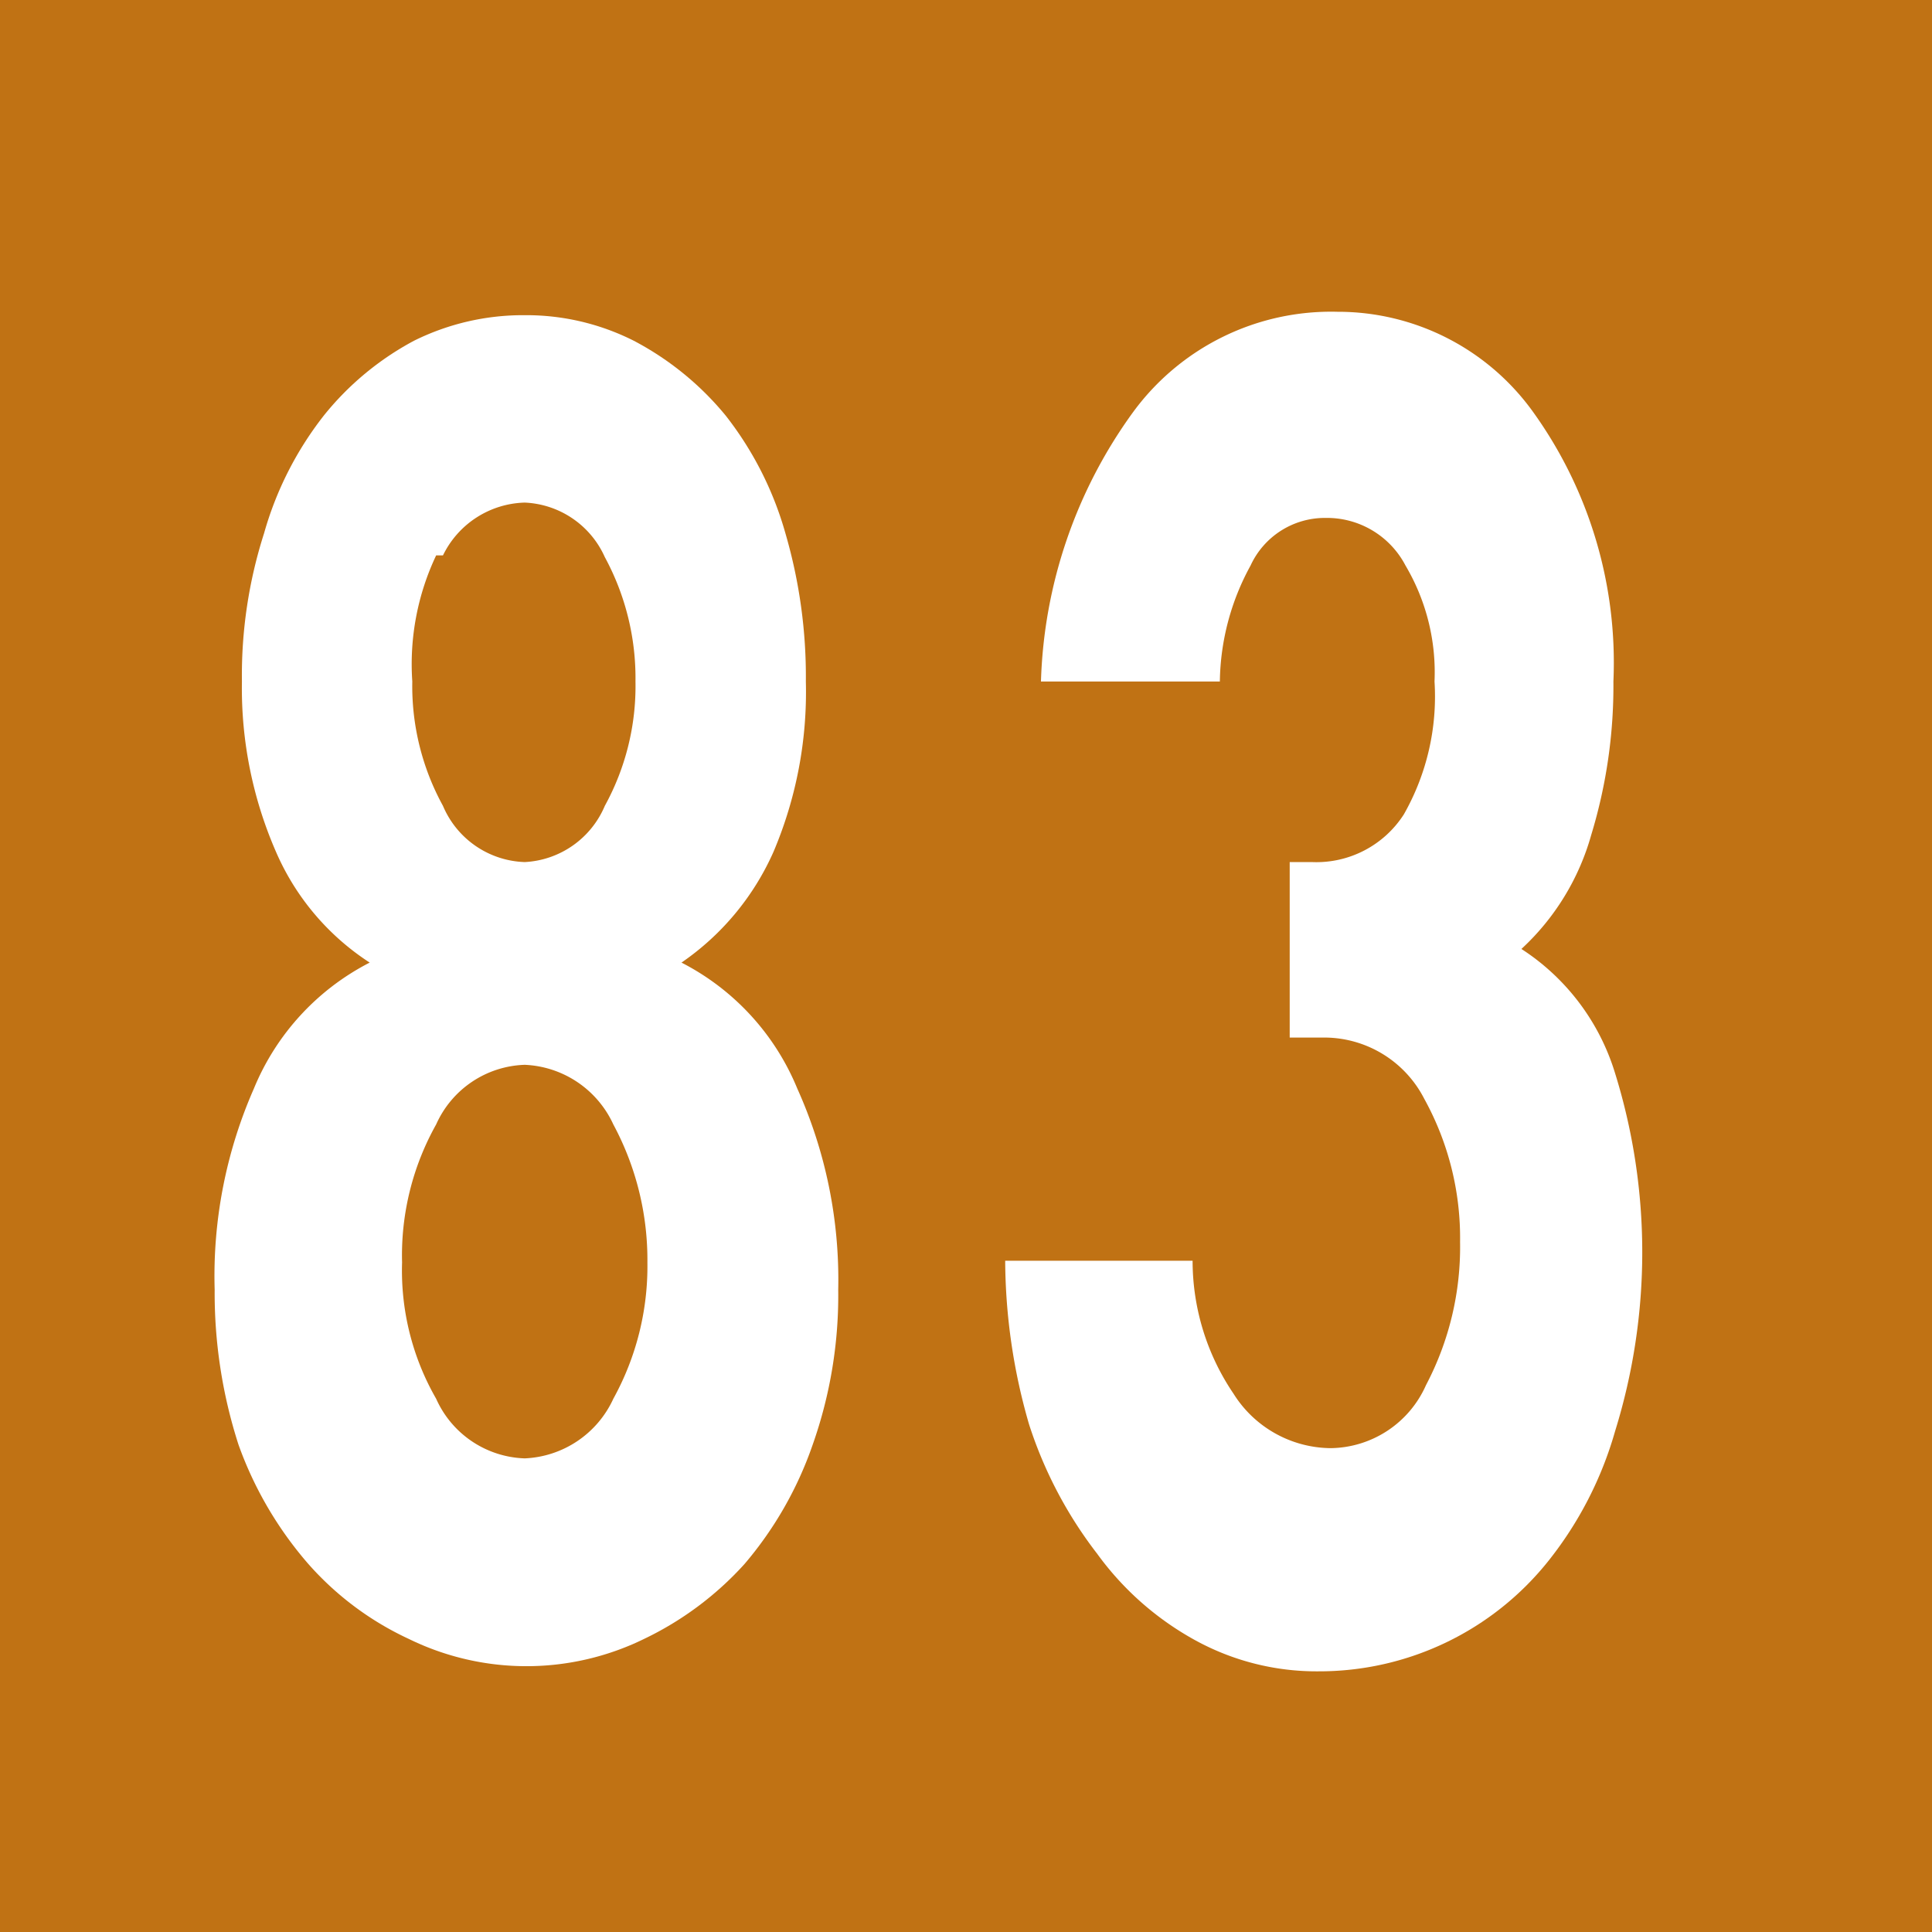 <svg id="Calque_1" data-name="Calque 1" xmlns="http://www.w3.org/2000/svg" viewBox="0 0 11.34 11.34"><defs><style>.cls-1{fill:#c07214;}.cls-2{fill:#fff;}</style></defs><rect class="cls-1" width="11.34" height="11.34"/><path class="cls-2" d="M1.62,5a2.4,2.4,0,0,1-.2-1,2.73,2.73,0,0,1,.13-.87,2,2,0,0,1,.35-.69A1.71,1.71,0,0,1,2.43,2a1.44,1.44,0,0,1,.65-.15A1.4,1.4,0,0,1,3.72,2a1.75,1.75,0,0,1,.54.44,2,2,0,0,1,.35.69A3,3,0,0,1,4.73,4a2.4,2.4,0,0,1-.19,1A1.55,1.55,0,0,1,4,5.65a1.45,1.45,0,0,1,.68.74,2.73,2.73,0,0,1,.24,1.18,2.63,2.63,0,0,1-.15.91,2.17,2.17,0,0,1-.4.7,1.9,1.9,0,0,1-.59.44,1.57,1.57,0,0,1-1.38,0,1.79,1.79,0,0,1-.59-.44,2.19,2.19,0,0,1-.41-.7,2.9,2.9,0,0,1-.14-.91,2.73,2.73,0,0,1,.23-1.18,1.45,1.45,0,0,1,.68-.74A1.47,1.47,0,0,1,1.62,5ZM2.56,6.6a1.57,1.57,0,0,0-.2.81,1.51,1.51,0,0,0,.2.8.59.59,0,0,0,.52.35.6.6,0,0,0,.52-.35,1.61,1.61,0,0,0,.2-.8,1.68,1.68,0,0,0-.2-.81.6.6,0,0,0-.52-.35A.59.59,0,0,0,2.56,6.6Zm0-3.34A1.49,1.49,0,0,0,2.42,4a1.46,1.46,0,0,0,.18.73.54.54,0,0,0,.48.33.54.54,0,0,0,.47-.33A1.46,1.46,0,0,0,3.73,4a1.49,1.49,0,0,0-.18-.73.54.54,0,0,0-.47-.32A.55.55,0,0,0,2.6,3.26Z" transform="translate(0)"/><path class="cls-2" d="M6.11,4a2.83,2.83,0,0,1,.54-1.58,1.44,1.44,0,0,1,1.2-.59A1.41,1.41,0,0,1,9,2.42,2.52,2.52,0,0,1,9.47,4a3,3,0,0,1-.13.9,1.44,1.44,0,0,1-.41.67,1.33,1.33,0,0,1,.55.73,3.54,3.54,0,0,1,0,2.1,2.18,2.18,0,0,1-.39.76,1.72,1.72,0,0,1-1.35.65,1.48,1.48,0,0,1-.72-.18,1.75,1.75,0,0,1-.58-.51,2.49,2.49,0,0,1-.4-.76A3.49,3.49,0,0,1,5.9,7.4H7a1.39,1.39,0,0,0,.24.78.68.68,0,0,0,.57.32.62.62,0,0,0,.56-.37,1.74,1.74,0,0,0,.2-.84,1.69,1.69,0,0,0-.21-.84.66.66,0,0,0-.58-.36l-.21,0V5.06H7.7a.61.61,0,0,0,.54-.28A1.4,1.4,0,0,0,8.42,4a1.23,1.23,0,0,0-.17-.68.52.52,0,0,0-.47-.28.48.48,0,0,0-.44.28A1.45,1.45,0,0,0,7.16,4Z" transform="translate(0)"/></svg>